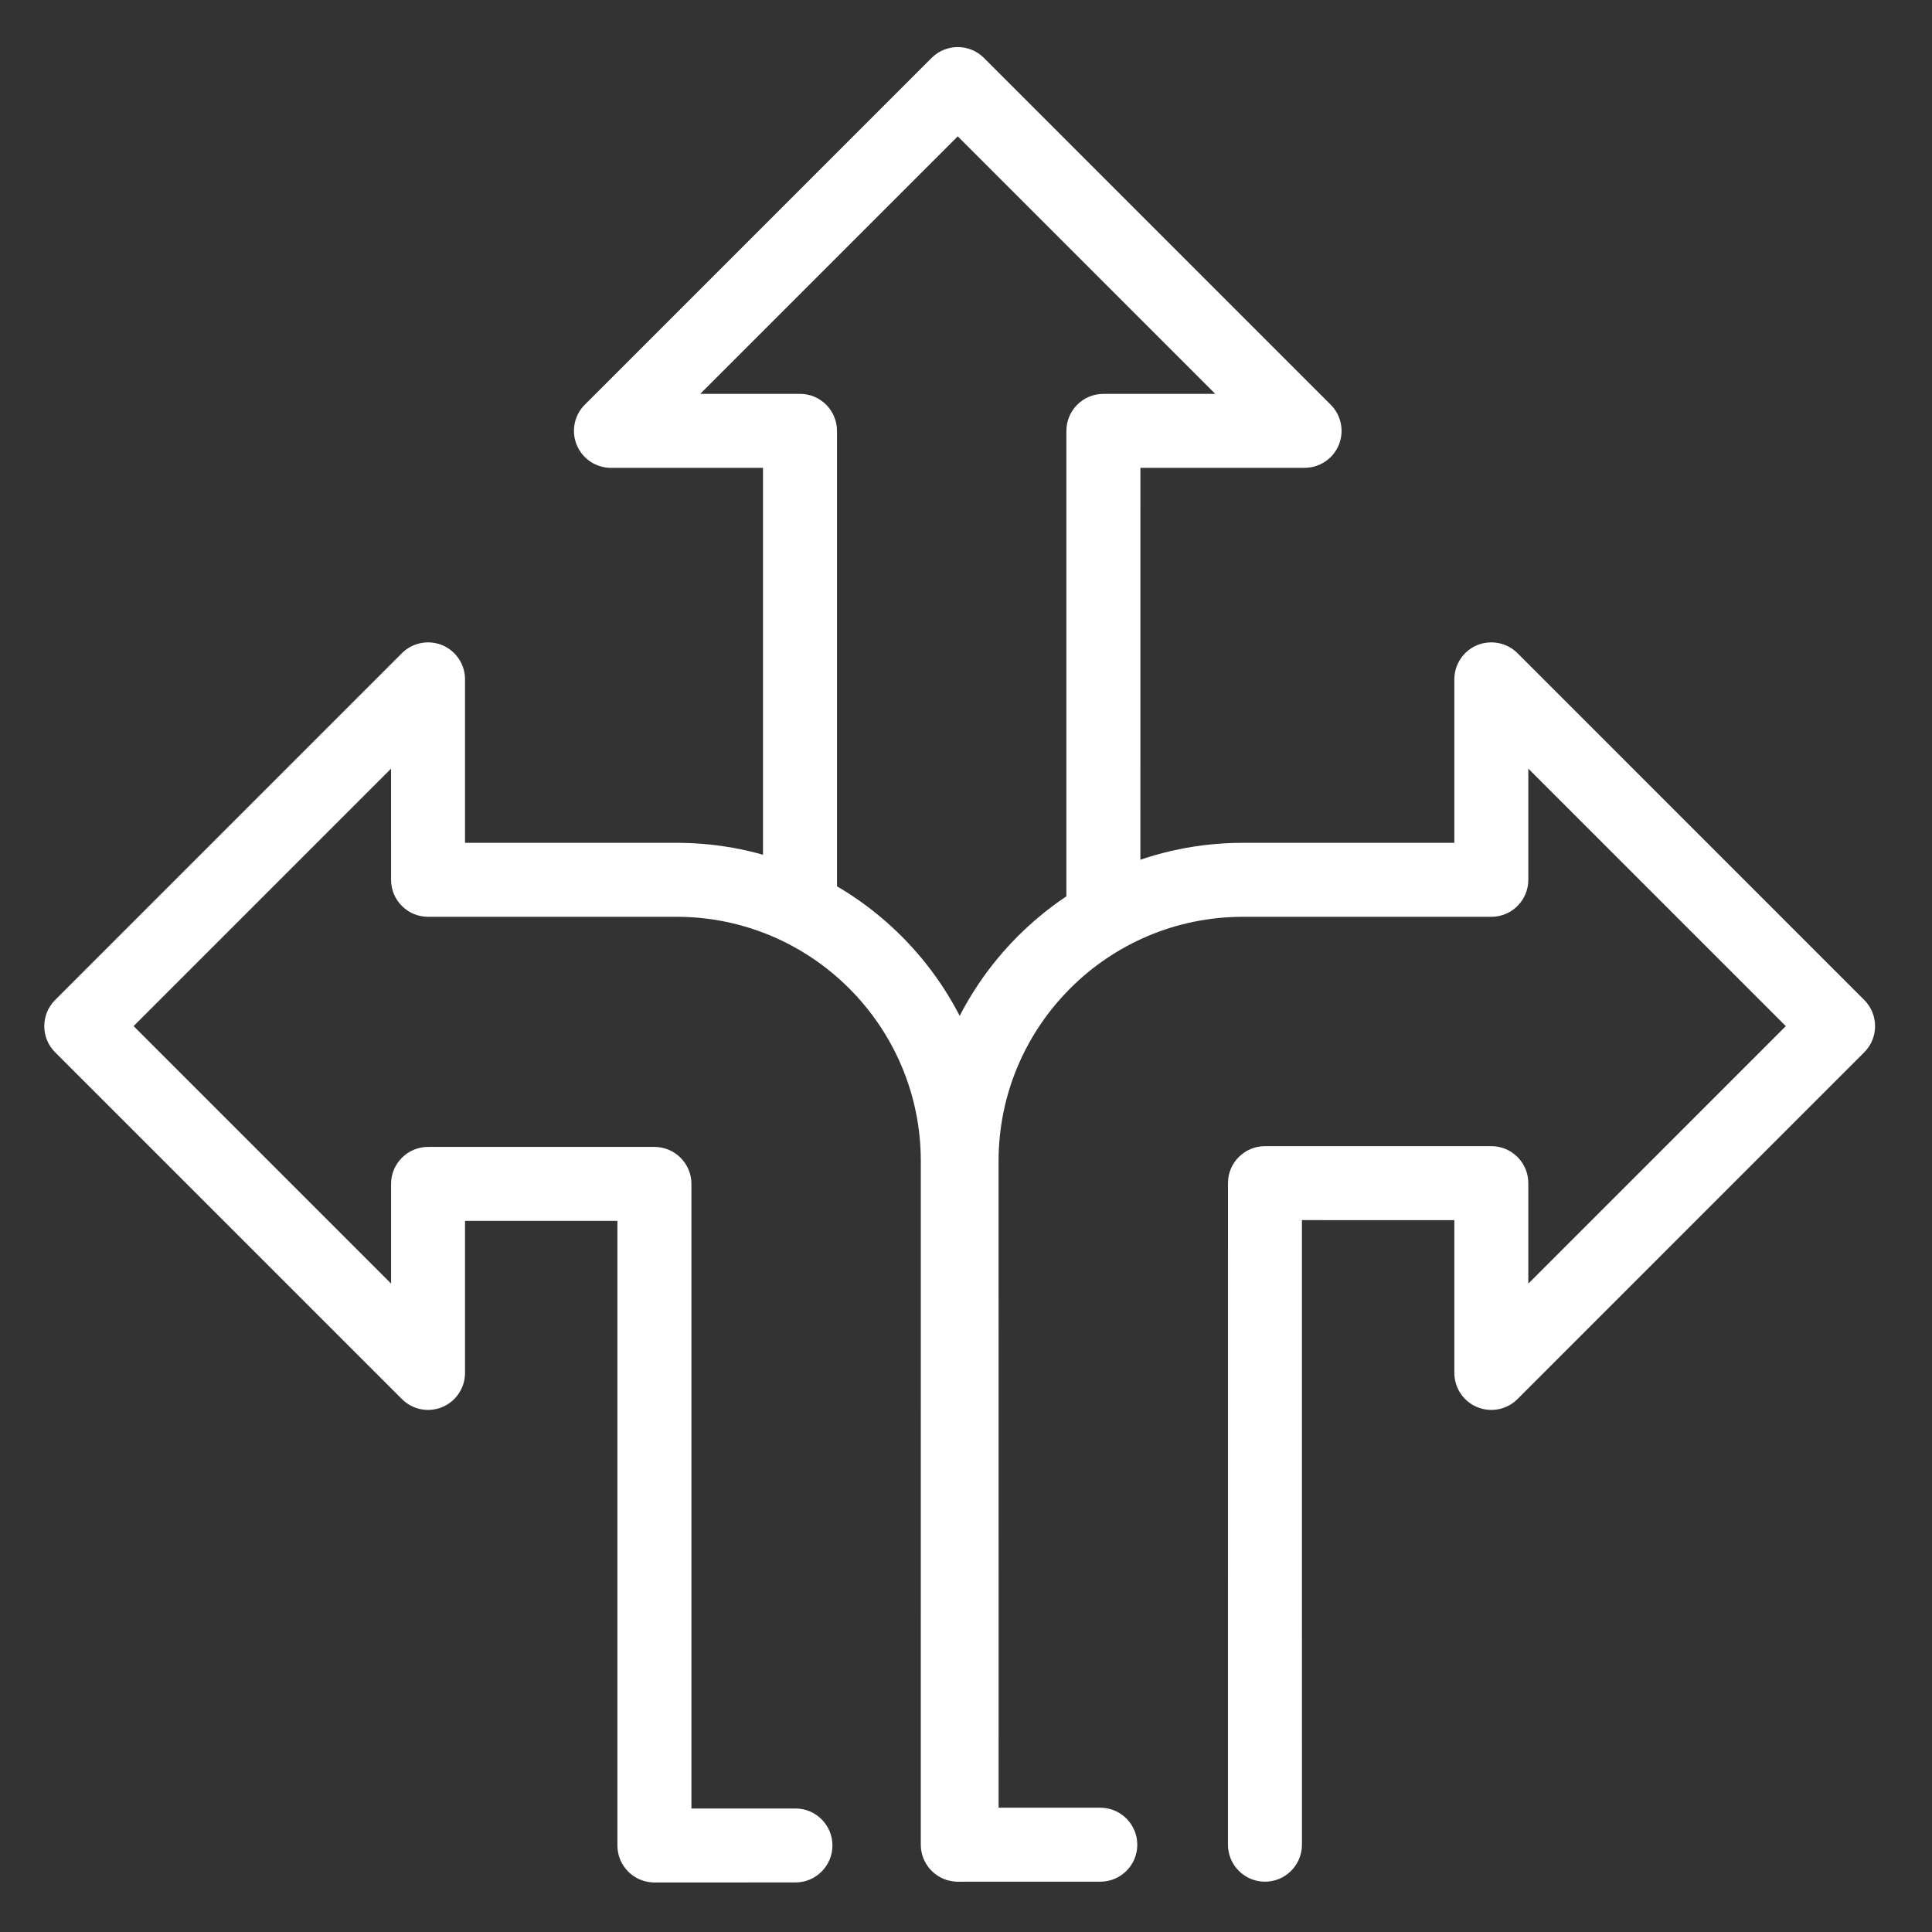<?xml version="1.0" encoding="utf-8"?>
<!-- Generator: Adobe Illustrator 15.0.2, SVG Export Plug-In . SVG Version: 6.00 Build 0)  -->
<!DOCTYPE svg PUBLIC "-//W3C//DTD SVG 1.1//EN" "http://www.w3.org/Graphics/SVG/1.1/DTD/svg11.dtd">
<svg version="1.1" id="Layer_1" xmlns="http://www.w3.org/2000/svg" xmlns:xlink="http://www.w3.org/1999/xlink" x="0px" y="0px"
	 width="200px" height="200px" viewBox="0 0 200 200" enable-background="new 0 0 200 200" xml:space="preserve">
<rect x="0" y="0" width="200" height="200" fill="#333333" stroke="none"/>
<g>
	<path fill="#FFFFFF" d="M130.949,194.791c-2.117,0-3.829-1.715-3.832-3.829l0.003-68.483c-0.003-2.115,1.715-3.827,3.827-3.83
		h23.432c2.117,0,3.832,1.718,3.832,3.83v10.403l26.655-26.658l-26.655-26.655v11.512c0,2.109-1.715,3.827-3.832,3.827h-25.718
		c-13.949,0-25.284,11.341-25.29,25.288l0.006,66.937h10.524c2.114,0.003,3.83,1.718,3.83,3.83c0.003,2.114-1.716,3.829-3.83,3.829
		H99.544c-2.115,0-3.831-1.715-3.83-3.827v-70.769c0.001-18.168,14.776-32.947,32.947-32.947h21.891V70.329
		c0.005-1.552,0.932-2.95,2.362-3.543c1.429-0.582,3.083-0.265,4.178,0.833l35.895,35.898c1.494,1.497,1.494,3.921,0,5.415
		l-35.895,35.897c-1.095,1.103-2.746,1.423-4.178,0.833c-1.431-0.593-2.357-1.991-2.362-3.541v-15.812l-15.777-0.003l0.002,64.658
		C134.776,193.076,133.064,194.791,130.949,194.791z"/>
	<path fill="#FFFFFF" d="M82.342,194.871l-14.599,0.003c-2.113-0.003-3.83-1.718-3.828-3.833v-64.655H48.138l0.001,15.735
		c0,1.55-0.935,2.948-2.363,3.543c-1.431,0.588-3.077,0.268-4.173-0.835L5.705,108.932c-1.496-1.494-1.496-3.918,0.001-5.413
		l35.899-35.9c1.096-1.095,2.745-1.415,4.17-0.833c1.433,0.596,2.366,1.991,2.363,3.543v16.919h21.896
		c18.167,0,32.945,14.779,32.946,32.947l-0.003,70.767c0.003,2.114-1.711,3.829-3.827,3.829c-2.112,0.003-3.828-1.715-3.83-3.829
		l0.002-70.767c-0.001-13.946-11.343-25.288-25.291-25.288H44.31c-2.109,0-3.829-1.715-3.827-3.83l-0.001-11.506l-26.652,26.652
		l26.654,26.655l-0.001-10.32c0-2.112,1.716-3.827,3.829-3.83h23.433c2.113,0.003,3.831,1.715,3.83,3.83v64.656h10.769
		c2.115,0,3.83,1.715,3.83,3.826C86.171,193.159,84.453,194.871,82.342,194.871z"/>
	<path fill="#FFFFFF" d="M114.221,96.722c-2.114,0-3.827-1.715-3.829-3.83V44.601c0-2.112,1.72-3.83,3.829-3.827l11.581-0.002
		L99.148,14.116L72.488,40.771h10.329c2.11,0,3.827,1.715,3.828,3.83v48.292c-0.001,2.115-1.718,3.83-3.827,3.83
		c-2.117,0-3.831-1.715-3.833-3.83l0.001-44.461h-15.74c-1.552,0-2.945-0.932-3.542-2.366c-0.587-1.431-0.265-3.074,0.834-4.172
		L96.44,5.996c1.496-1.497,3.92-1.495,5.417,0l35.895,35.897c1.101,1.098,1.423,2.741,0.838,4.172
		c-0.596,1.434-1.99,2.366-3.546,2.366h-16.99l-0.003,44.461C118.048,95.007,116.339,96.722,114.221,96.722z"/>
</g>
</svg>
